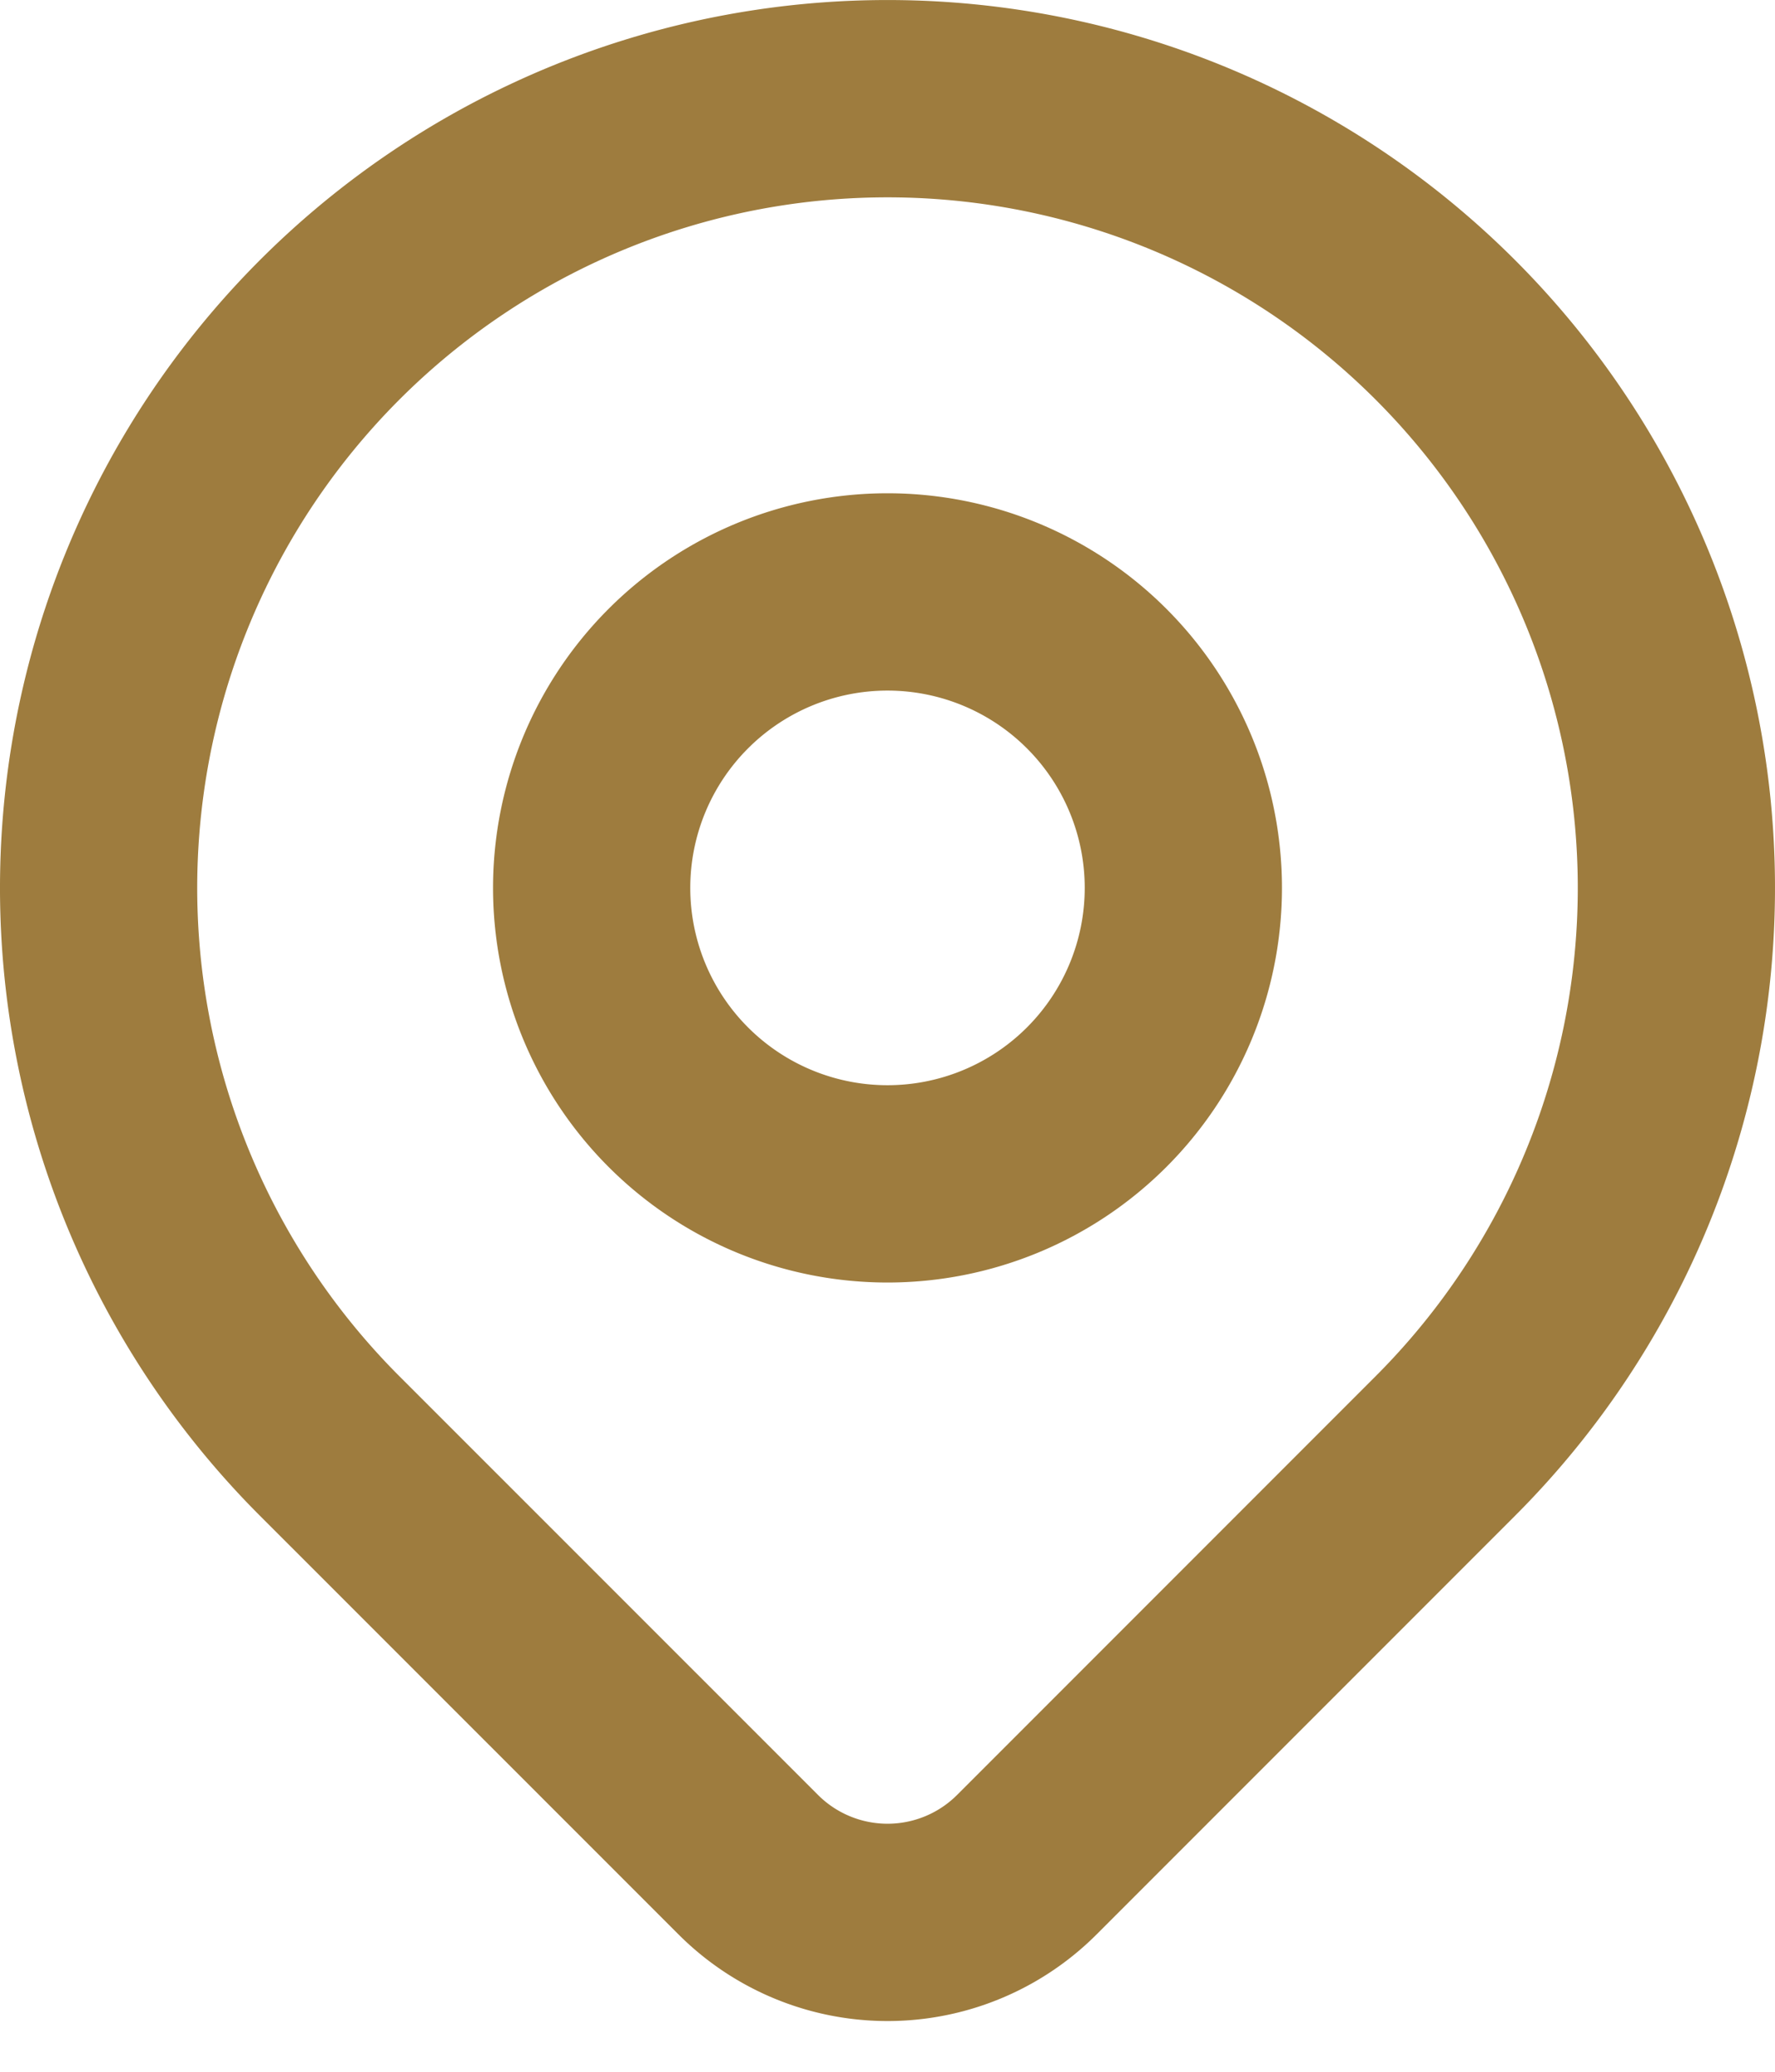 <?xml version="1.0" encoding="UTF-8"?>
<svg xmlns="http://www.w3.org/2000/svg" width="18" height="21" fill="none" viewBox="0 0 18 21">
  <path stroke="#9E7C3E" stroke-linecap="round" stroke-linejoin="round" stroke-width="2" d="M14.657 14.657 10.414 18.9a1.998 1.998 0 0 1-2.827 0l-4.244-4.243a8 8 0 1 1 11.314 0Z"></path>
  <path stroke="#9E7C3E" stroke-linecap="round" stroke-linejoin="round" stroke-width="2" d="M12 9a3 3 0 1 1-6 0 3 3 0 0 1 6 0Z"></path>
</svg>
